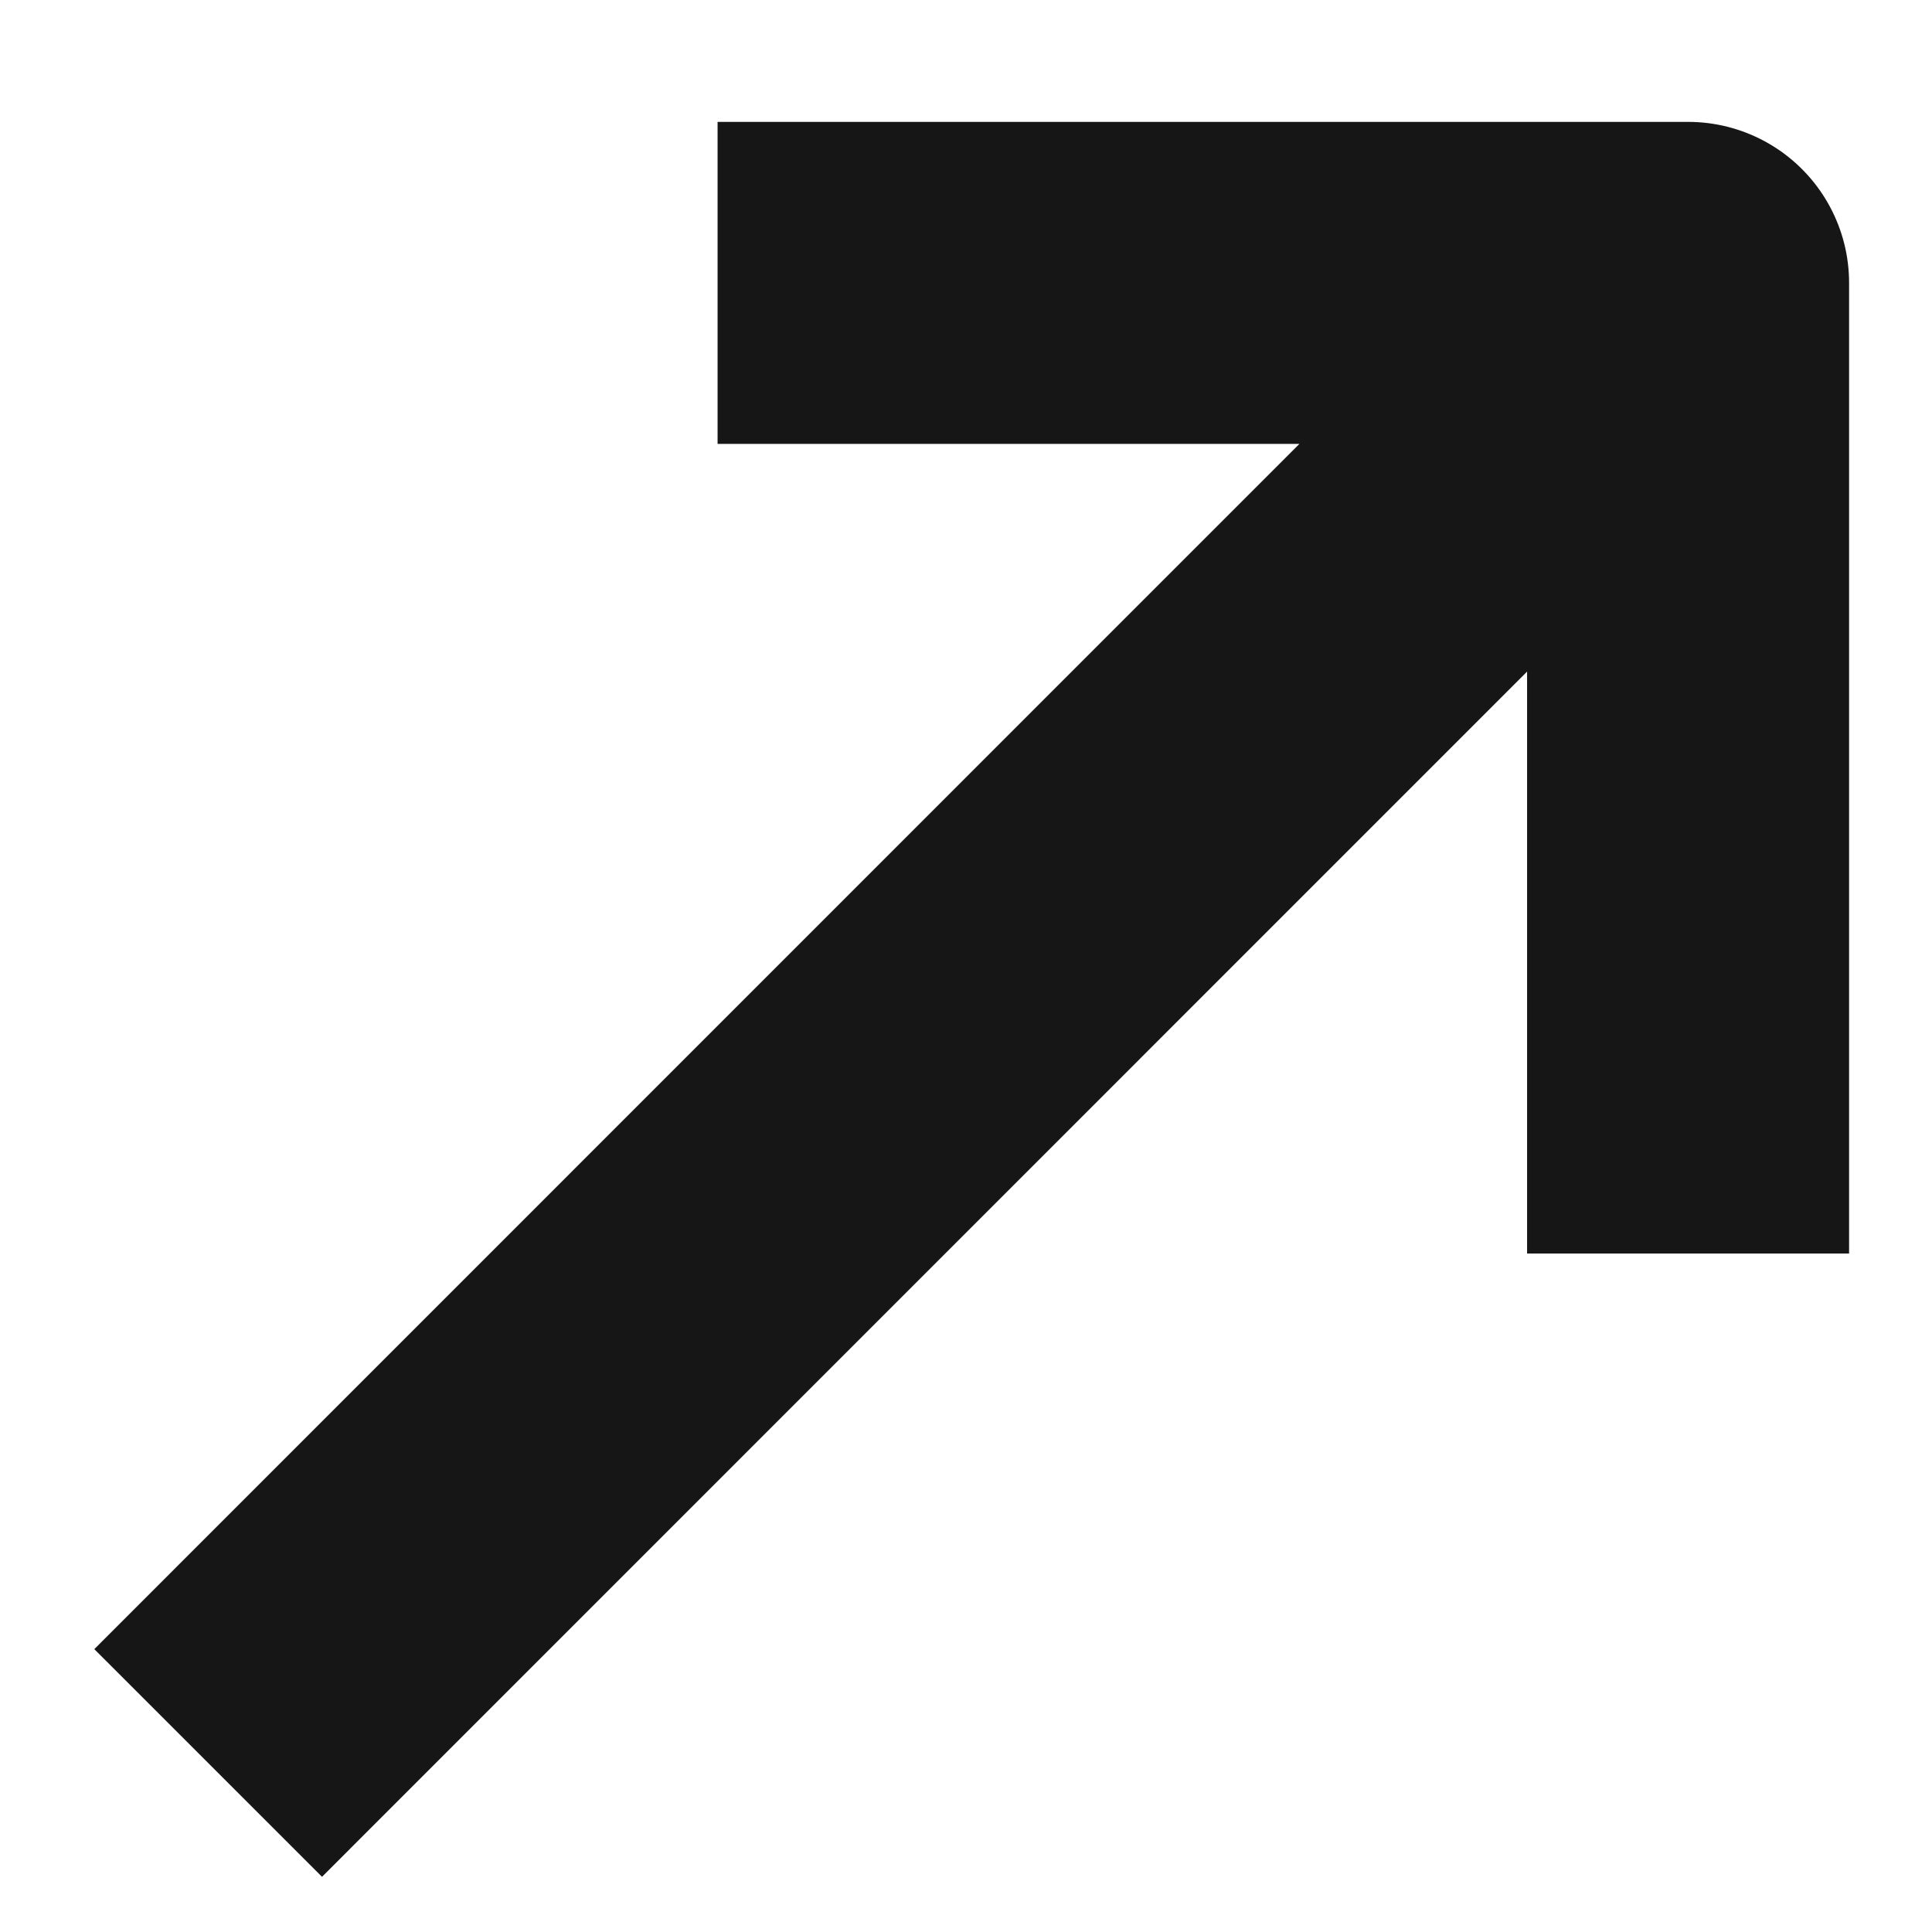 <svg width="12" height="12" viewBox="0 0 12 12" fill="none" xmlns="http://www.w3.org/2000/svg">
<path d="M2 10.243L9.778 2.464M5.457 1.757H10.485V6.786" stroke="#161616" stroke-width="2" stroke-linecap="square" stroke-linejoin="round"/>
</svg>

